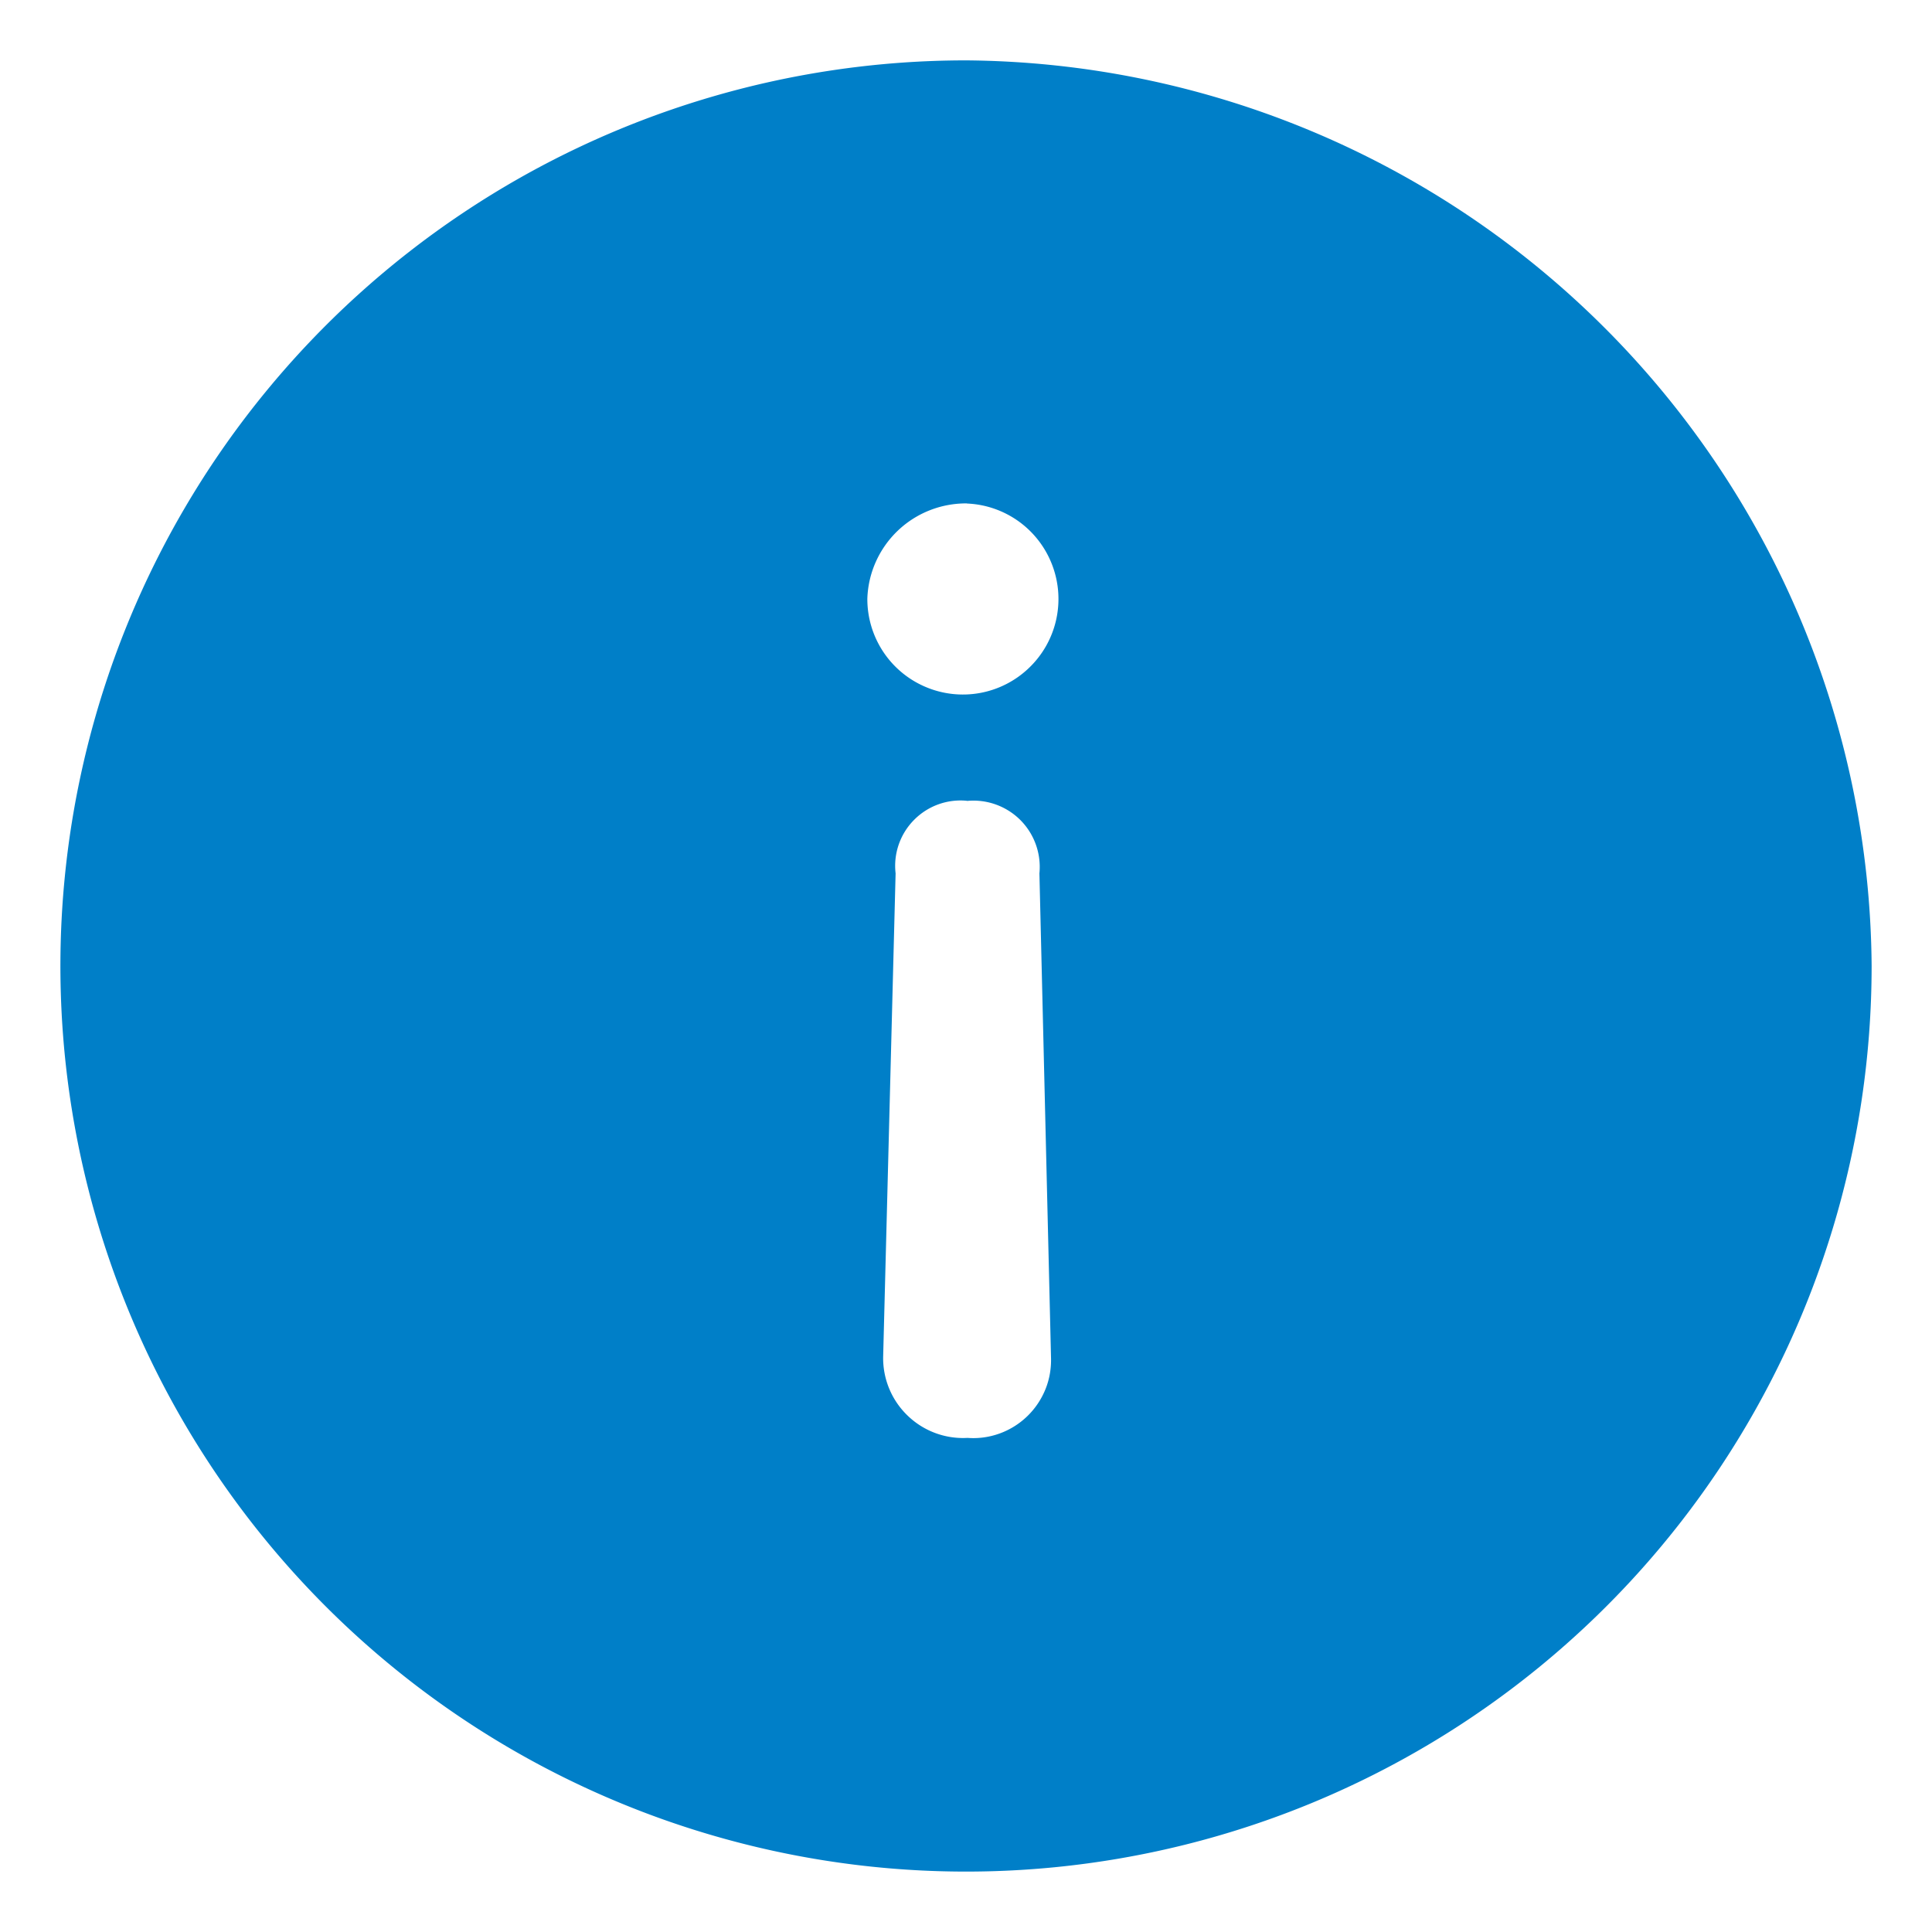 <svg xmlns="http://www.w3.org/2000/svg" width="16" height="16" fill="none" xmlns:v="https://vecta.io/nano"><path d="M8 .5a7.5 7.5 0 0 0-6.929 4.63 7.5 7.5 0 0 0 1.626 8.173 7.5 7.5 0 0 0 8.173 1.626A7.5 7.5 0 0 0 15.5 8c-.014-1.985-.809-3.884-2.213-5.287S9.985.515 8 .5zm.008 6.133a.55.55 0 0 1 .442.158.55.55 0 0 1 .158.442l.096 4.007c.003.091-.012.181-.046.265s-.085.16-.15.223-.143.112-.228.143-.176.044-.267.037a.66.66 0 0 1-.497-.185.66.66 0 0 1-.202-.49l.103-4a.54.54 0 0 1 .152-.442.54.54 0 0 1 .44-.159zm0-2.463a.79.79 0 0 1 .707.512.79.79 0 0 1-.195.851.79.79 0 0 1-.859.154.79.79 0 0 1-.478-.73c.007-.213.098-.415.252-.562s.36-.228.573-.226v.001z" fill="#007fc8"/></svg>